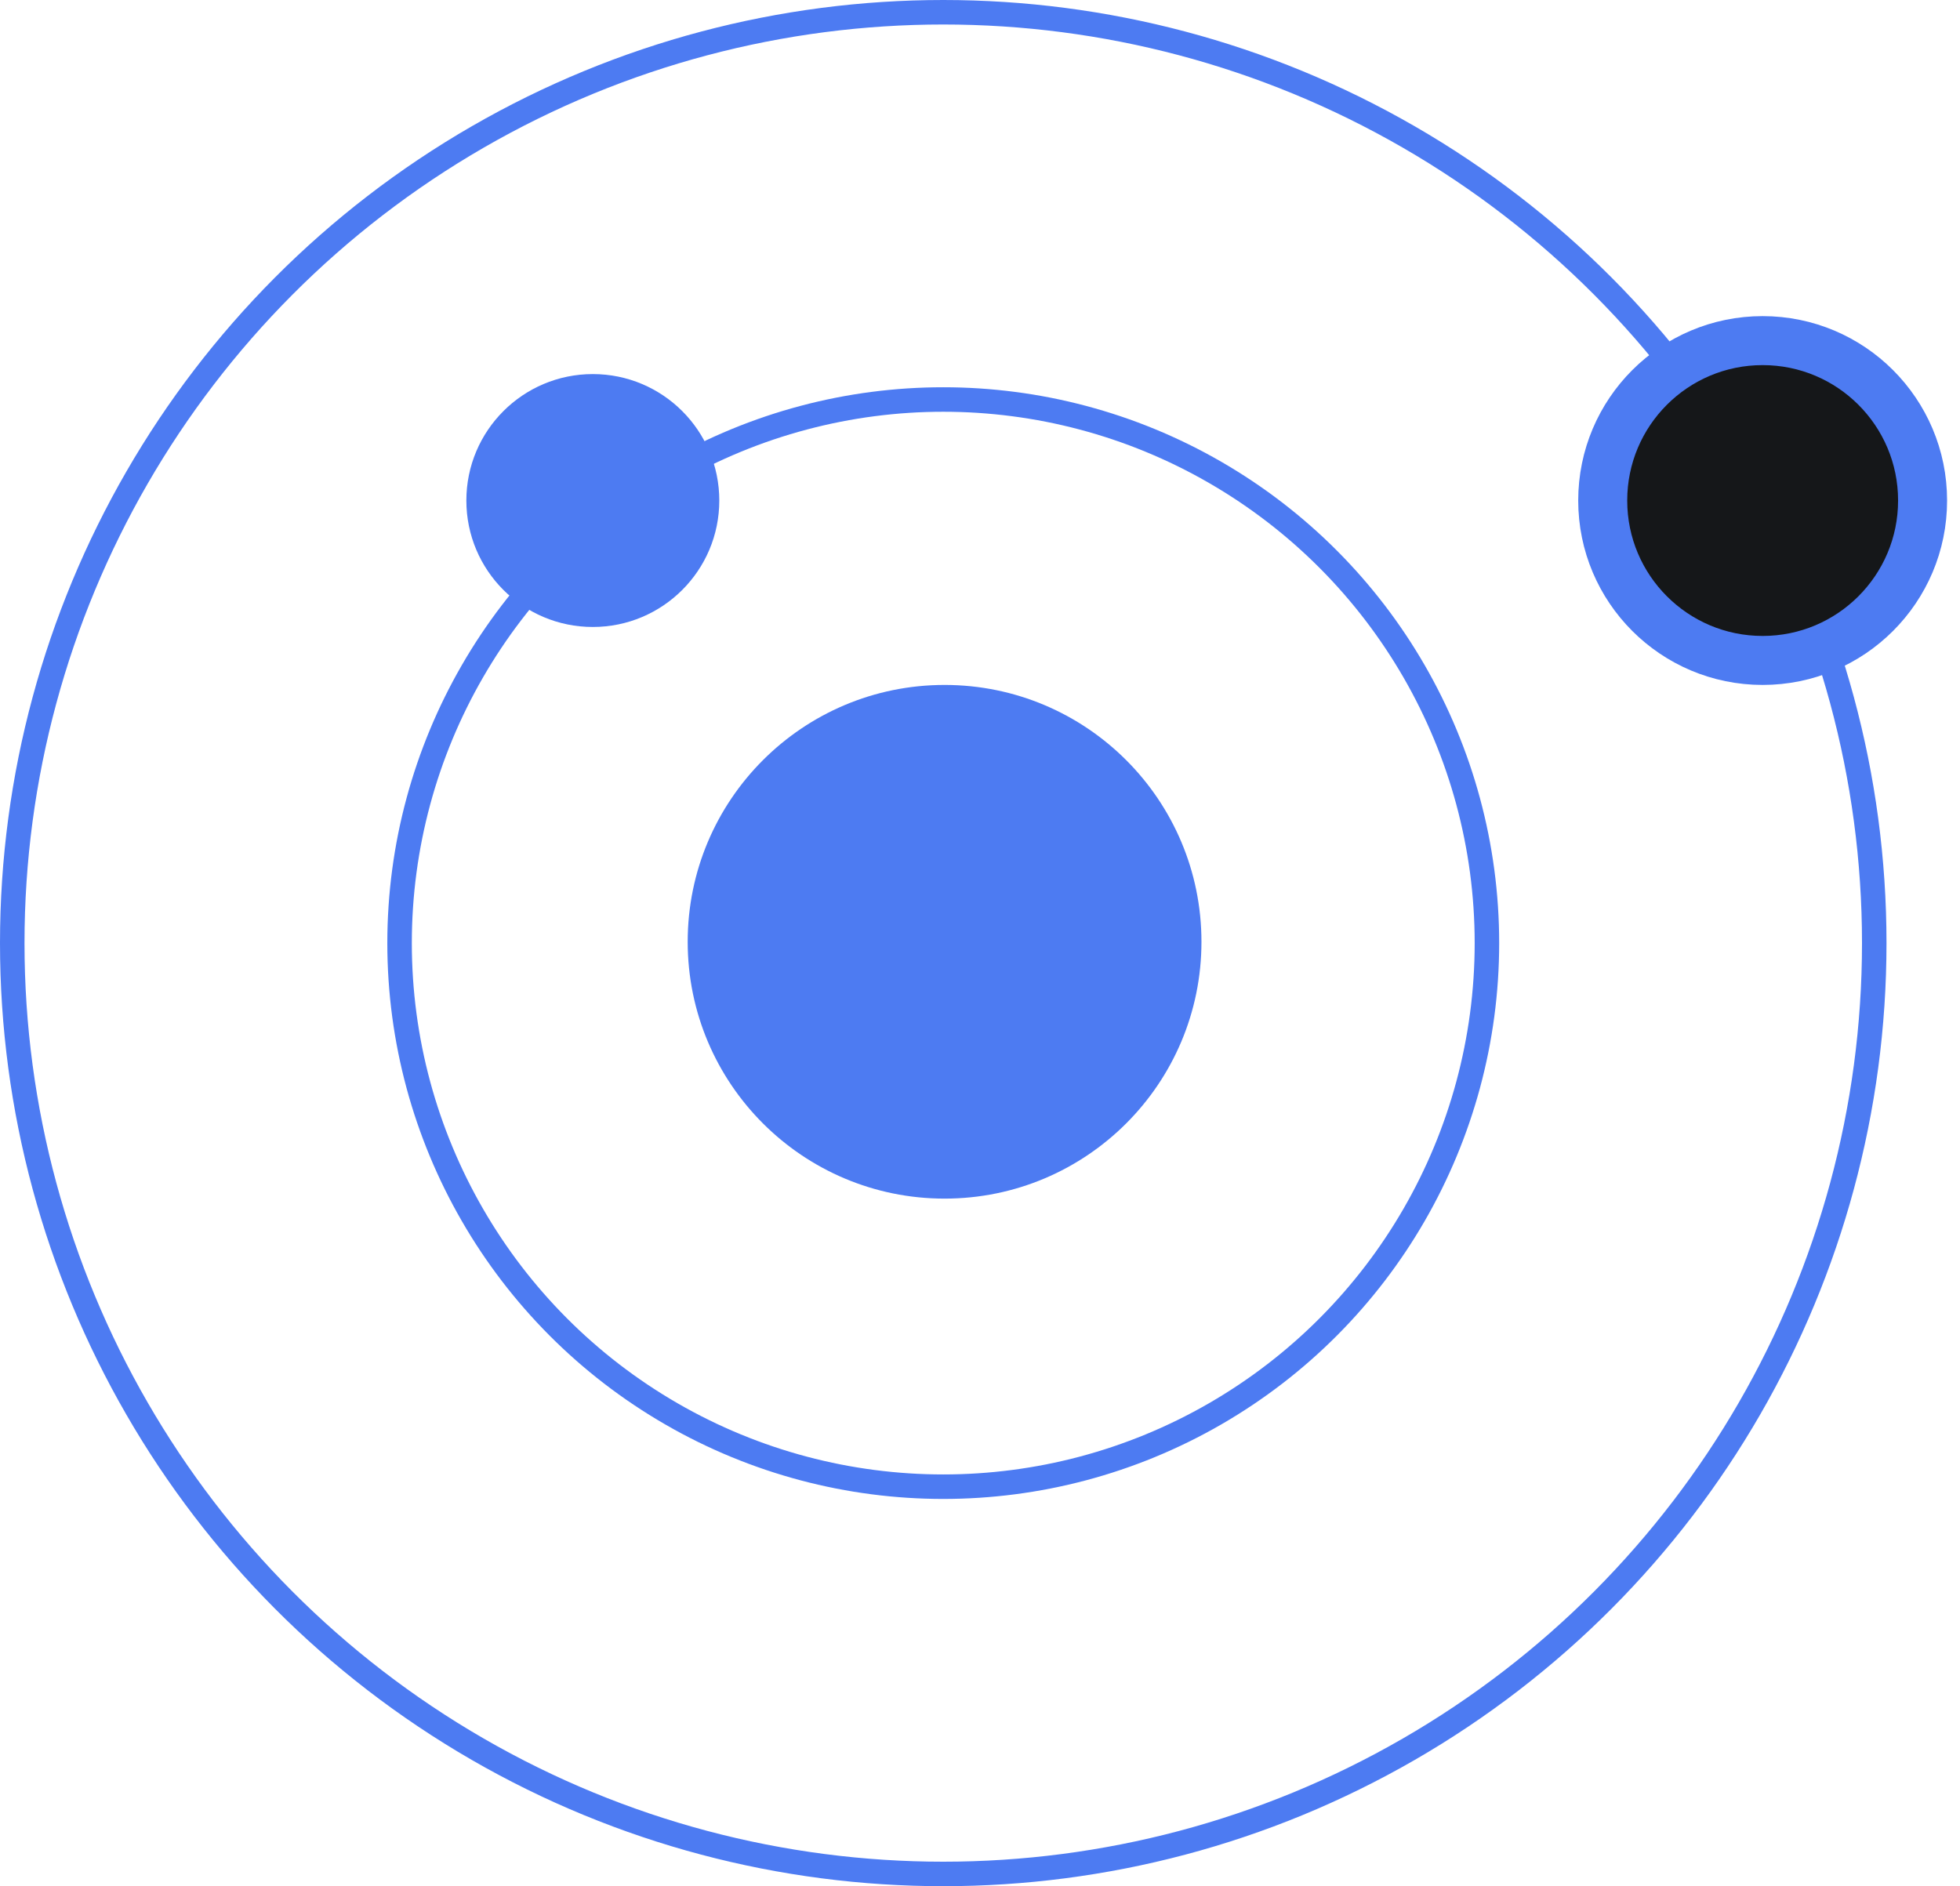 <svg width="80" height="77" viewBox="0 0 80 77" fill="none" xmlns="http://www.w3.org/2000/svg">
<circle cx="38.554" cy="38.446" r="10.485" fill="#4D7BF2"/>
<circle cx="38.5" cy="38.5" r="38" stroke="#4D7BF2"/>
<circle cx="38.5" cy="38.5" r="22.191" stroke="#4D7BF2"/>
<circle cx="71.945" cy="20.433" r="6.528" fill="#151719" stroke="#4D7BF2" stroke-width="2"/>
<circle cx="24.197" cy="20.433" r="5.162" fill="#4D7BF2"/>
</svg>
